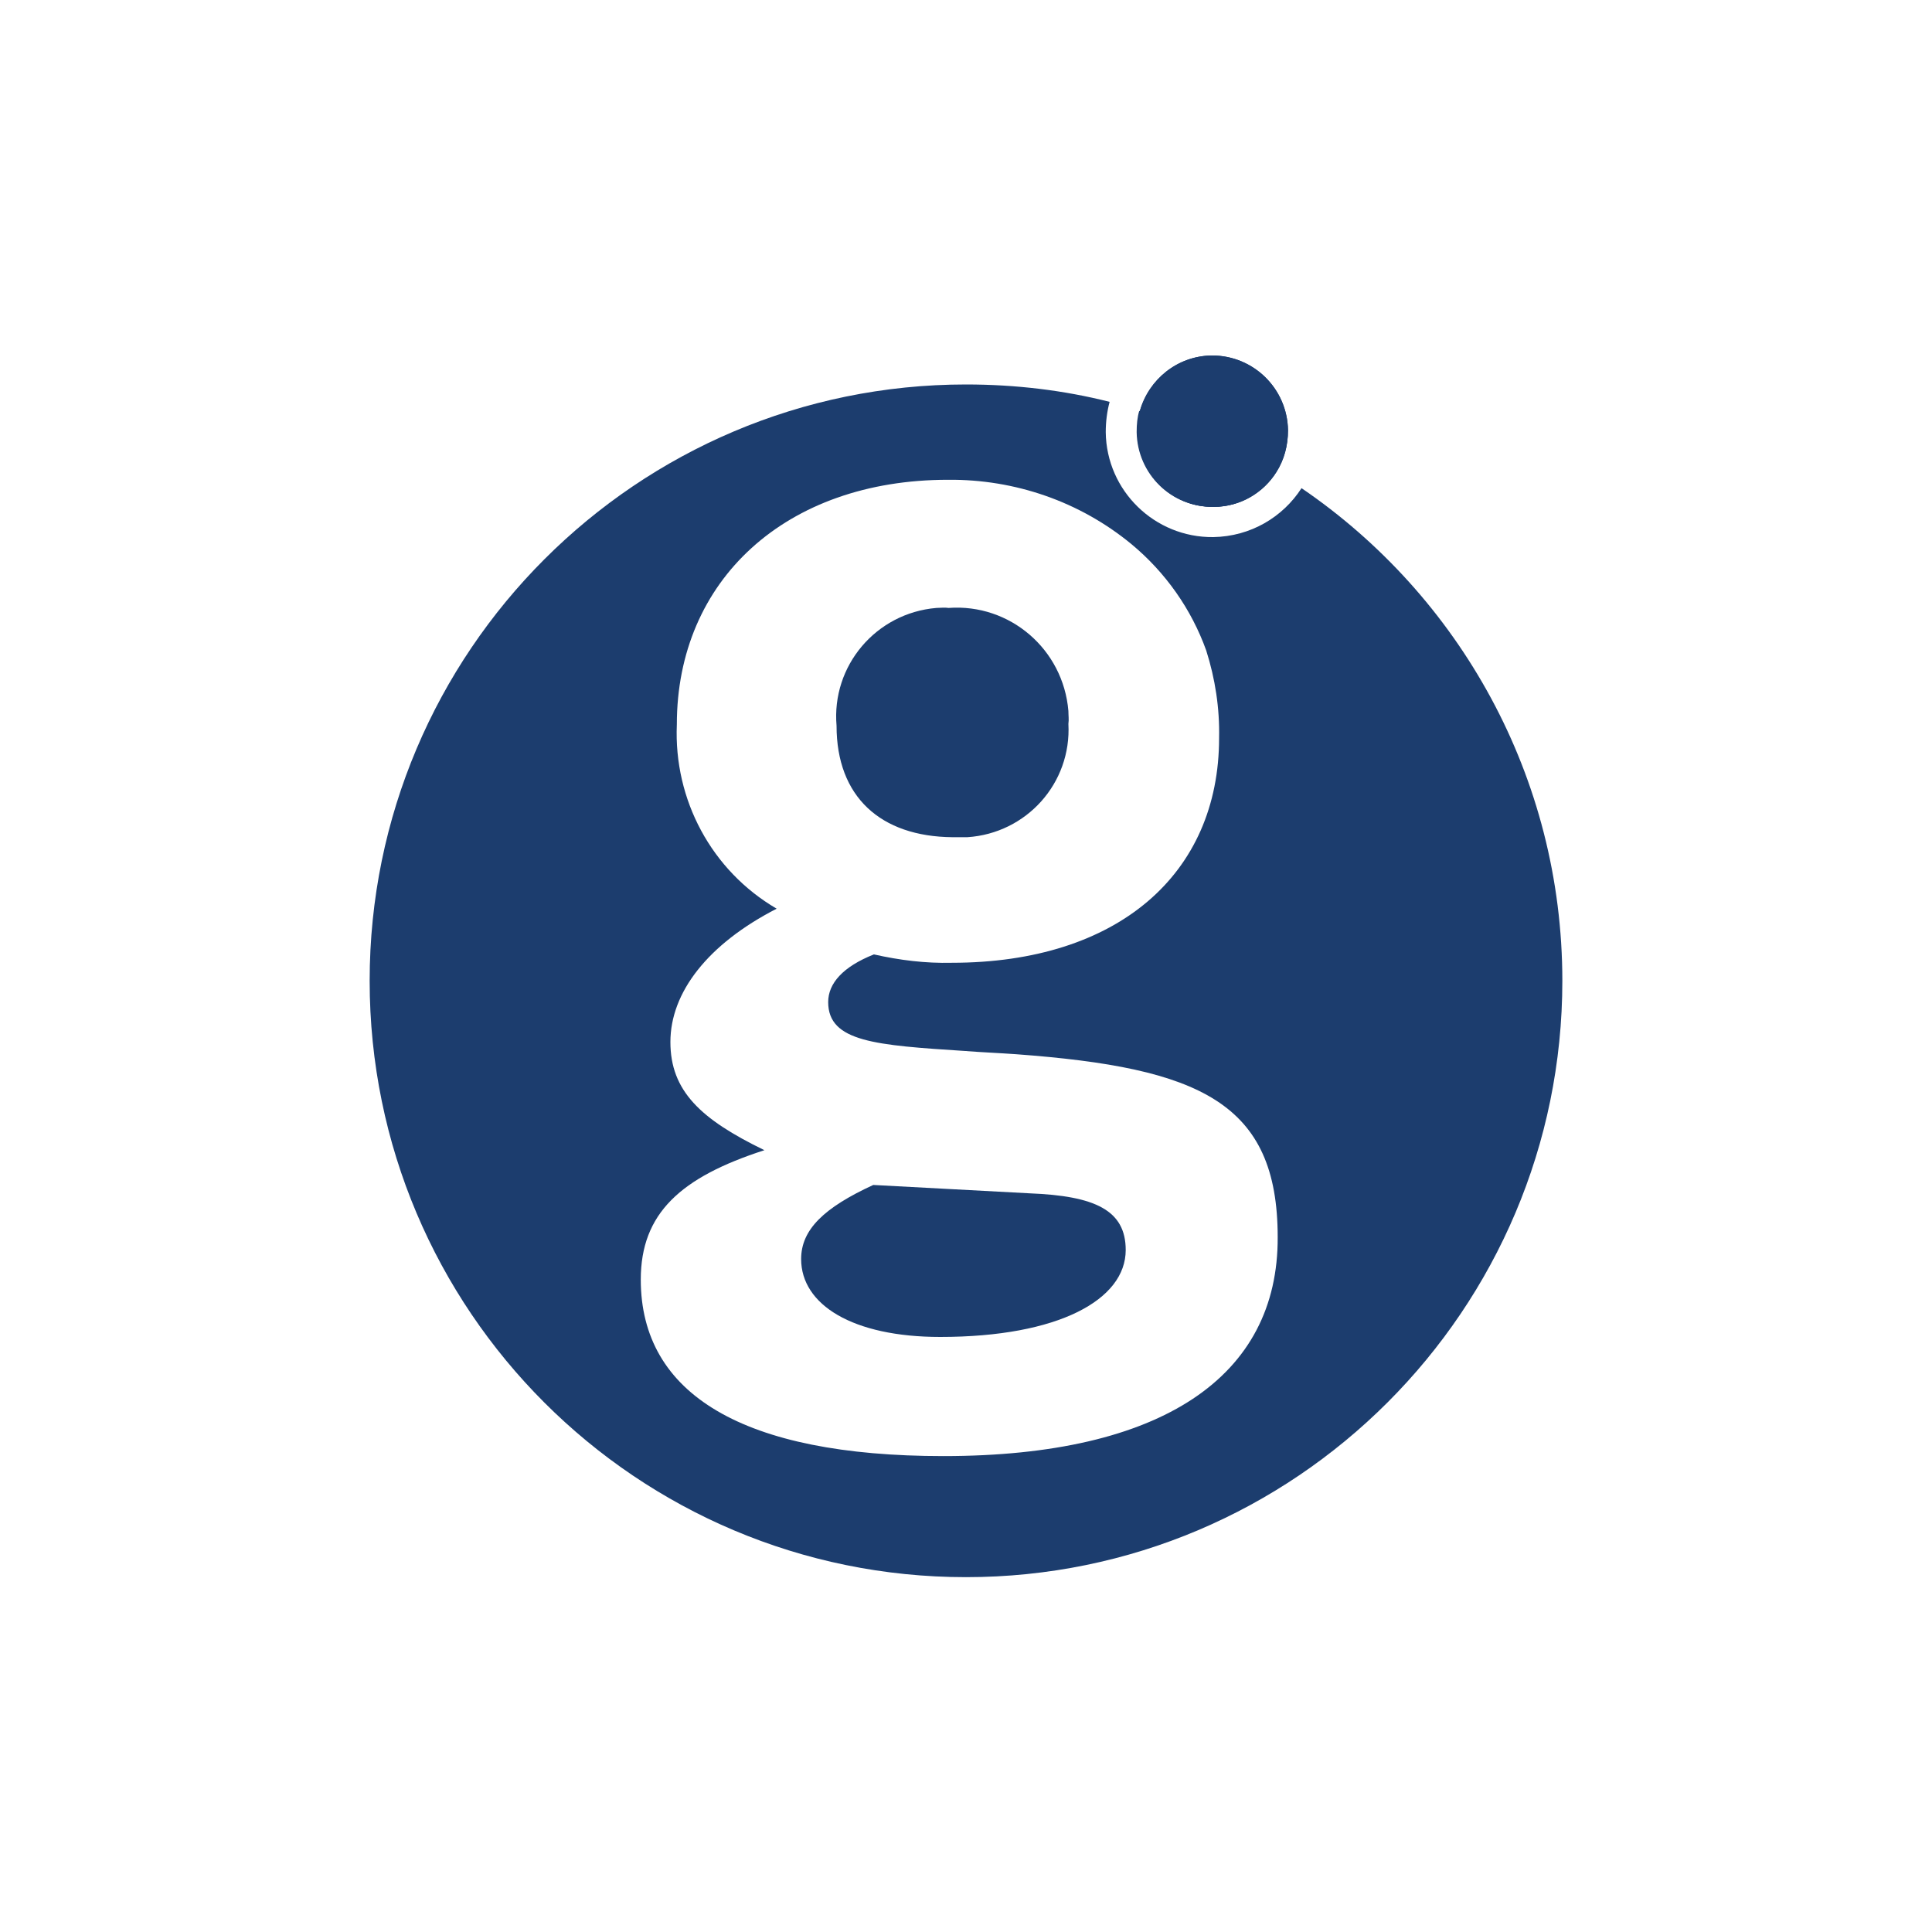 <?xml version="1.0" encoding="utf-8"?>
<!-- Generator: Adobe Illustrator 24.0.1, SVG Export Plug-In . SVG Version: 6.00 Build 0)  -->
<svg version="1.1" id="Layer_1" xmlns="http://www.w3.org/2000/svg" xmlns:xlink="http://www.w3.org/1999/xlink" x="0px" y="0px"
	 viewBox="0 0 300 300" style="enable-background:new 0 0 300 300;" xml:space="preserve">
<style type="text/css">
	.st0{fill:#1C3D6E;}
	.st1{fill-rule:evenodd;clip-rule:evenodd;fill:#1C3D6E;}
</style>
<title>GPN_Light_bg</title>
<g>
	<path class="st0" d="M176.5,67.1c0-1.2,0.1-2.3,0.4-3.3c7.5,2.3,14.6,5.5,21.2,9.5c-2,3.2-5.6,5.4-9.7,5.4
		C181.9,78.8,176.6,73.6,176.5,67.1z"/>
	<path class="st0" d="M129.9,112.7c-0.8-9.3,6.1-17.5,15.5-18.3c0.6,0,1.3-0.1,1.9,0c9.5-0.7,17.8,6.4,18.6,16c0,0.7,0.1,1.3,0,2
		c0.5,9.2-6.5,17-15.7,17.6c-0.8,0-1.5,0-2.3,0C136.7,129.9,129.9,123.7,129.9,112.7z"/>
	<path class="st0" d="M174.8,194.1c0,7.7-10.4,13.5-28.8,13.5c-13.6,0-21.6-5-21.6-12.1c0-4.6,3.6-8,11.2-11.5l24.3,1.3
		C170,185.7,174.8,187.9,174.8,194.1z"/>
	<path class="st0" d="M202.1,75.8c-2.9,4.5-7.9,7.5-13.7,7.6c-9.1,0.1-16.6-7.2-16.7-16.3c0-1.6,0.2-3.2,0.6-4.7
		c-7.1-1.8-14.6-2.7-22.3-2.7c-51.1,0-92.6,41.5-92.6,92.6c0,51.2,41.5,92.6,92.6,92.6s92.6-41.5,92.6-92.6
		C242.6,120.6,226.6,92.5,202.1,75.8z M146.5,226.1c-31.1,0-47-9.6-47-27.4c0-10.3,6.2-15.9,19.2-20.1c-9.9-4.8-14.6-9.2-14.6-16.8
		c0-7.7,5.8-15.2,16.5-20.7c-10.1-5.9-16-16.9-15.5-28.6c0-22.4,16.9-38,42.1-38c10.4-0.1,20.5,3.4,28.5,10
		c5.3,4.4,9.3,10.1,11.6,16.5c1.4,4.4,2.1,9,2,13.6c0,21.1-15.7,34.9-41.5,34.9c-4.1,0.1-8.1-0.4-12.1-1.3c-4.8,1.9-7.1,4.5-7.1,7.4
		c0,6.2,7.4,6.7,21.3,7.6c2.5,0.2,5.1,0.3,7.9,0.5c28.5,2.1,40.6,7.5,40.6,28.4C198.5,213.7,180.5,226.1,146.5,226.1z"/>
	<path class="st1" d="M200,66.8c0,2.4-0.6,4.6-1.8,6.5c-2,3.2-5.6,5.4-9.7,5.4c-6.5,0.1-11.8-5.1-11.9-11.6c0-1.2,0.1-2.3,0.4-3.3
		c1.4-4.9,5.8-8.5,11.1-8.6h0.1C194.7,55.2,199.9,60.4,200,66.8z"/>
	<path class="st1" d="M200,66.8c0,2.4-0.6,4.6-1.8,6.5c-2,3.2-5.6,5.4-9.7,5.4c-6.5,0.1-11.8-5.1-11.9-11.6c0-1.2,0.1-2.3,0.4-3.3
		c1.4-4.9,5.8-8.5,11.1-8.6h0.1C194.7,55.2,199.9,60.4,200,66.8z"/>
</g>
</svg>
